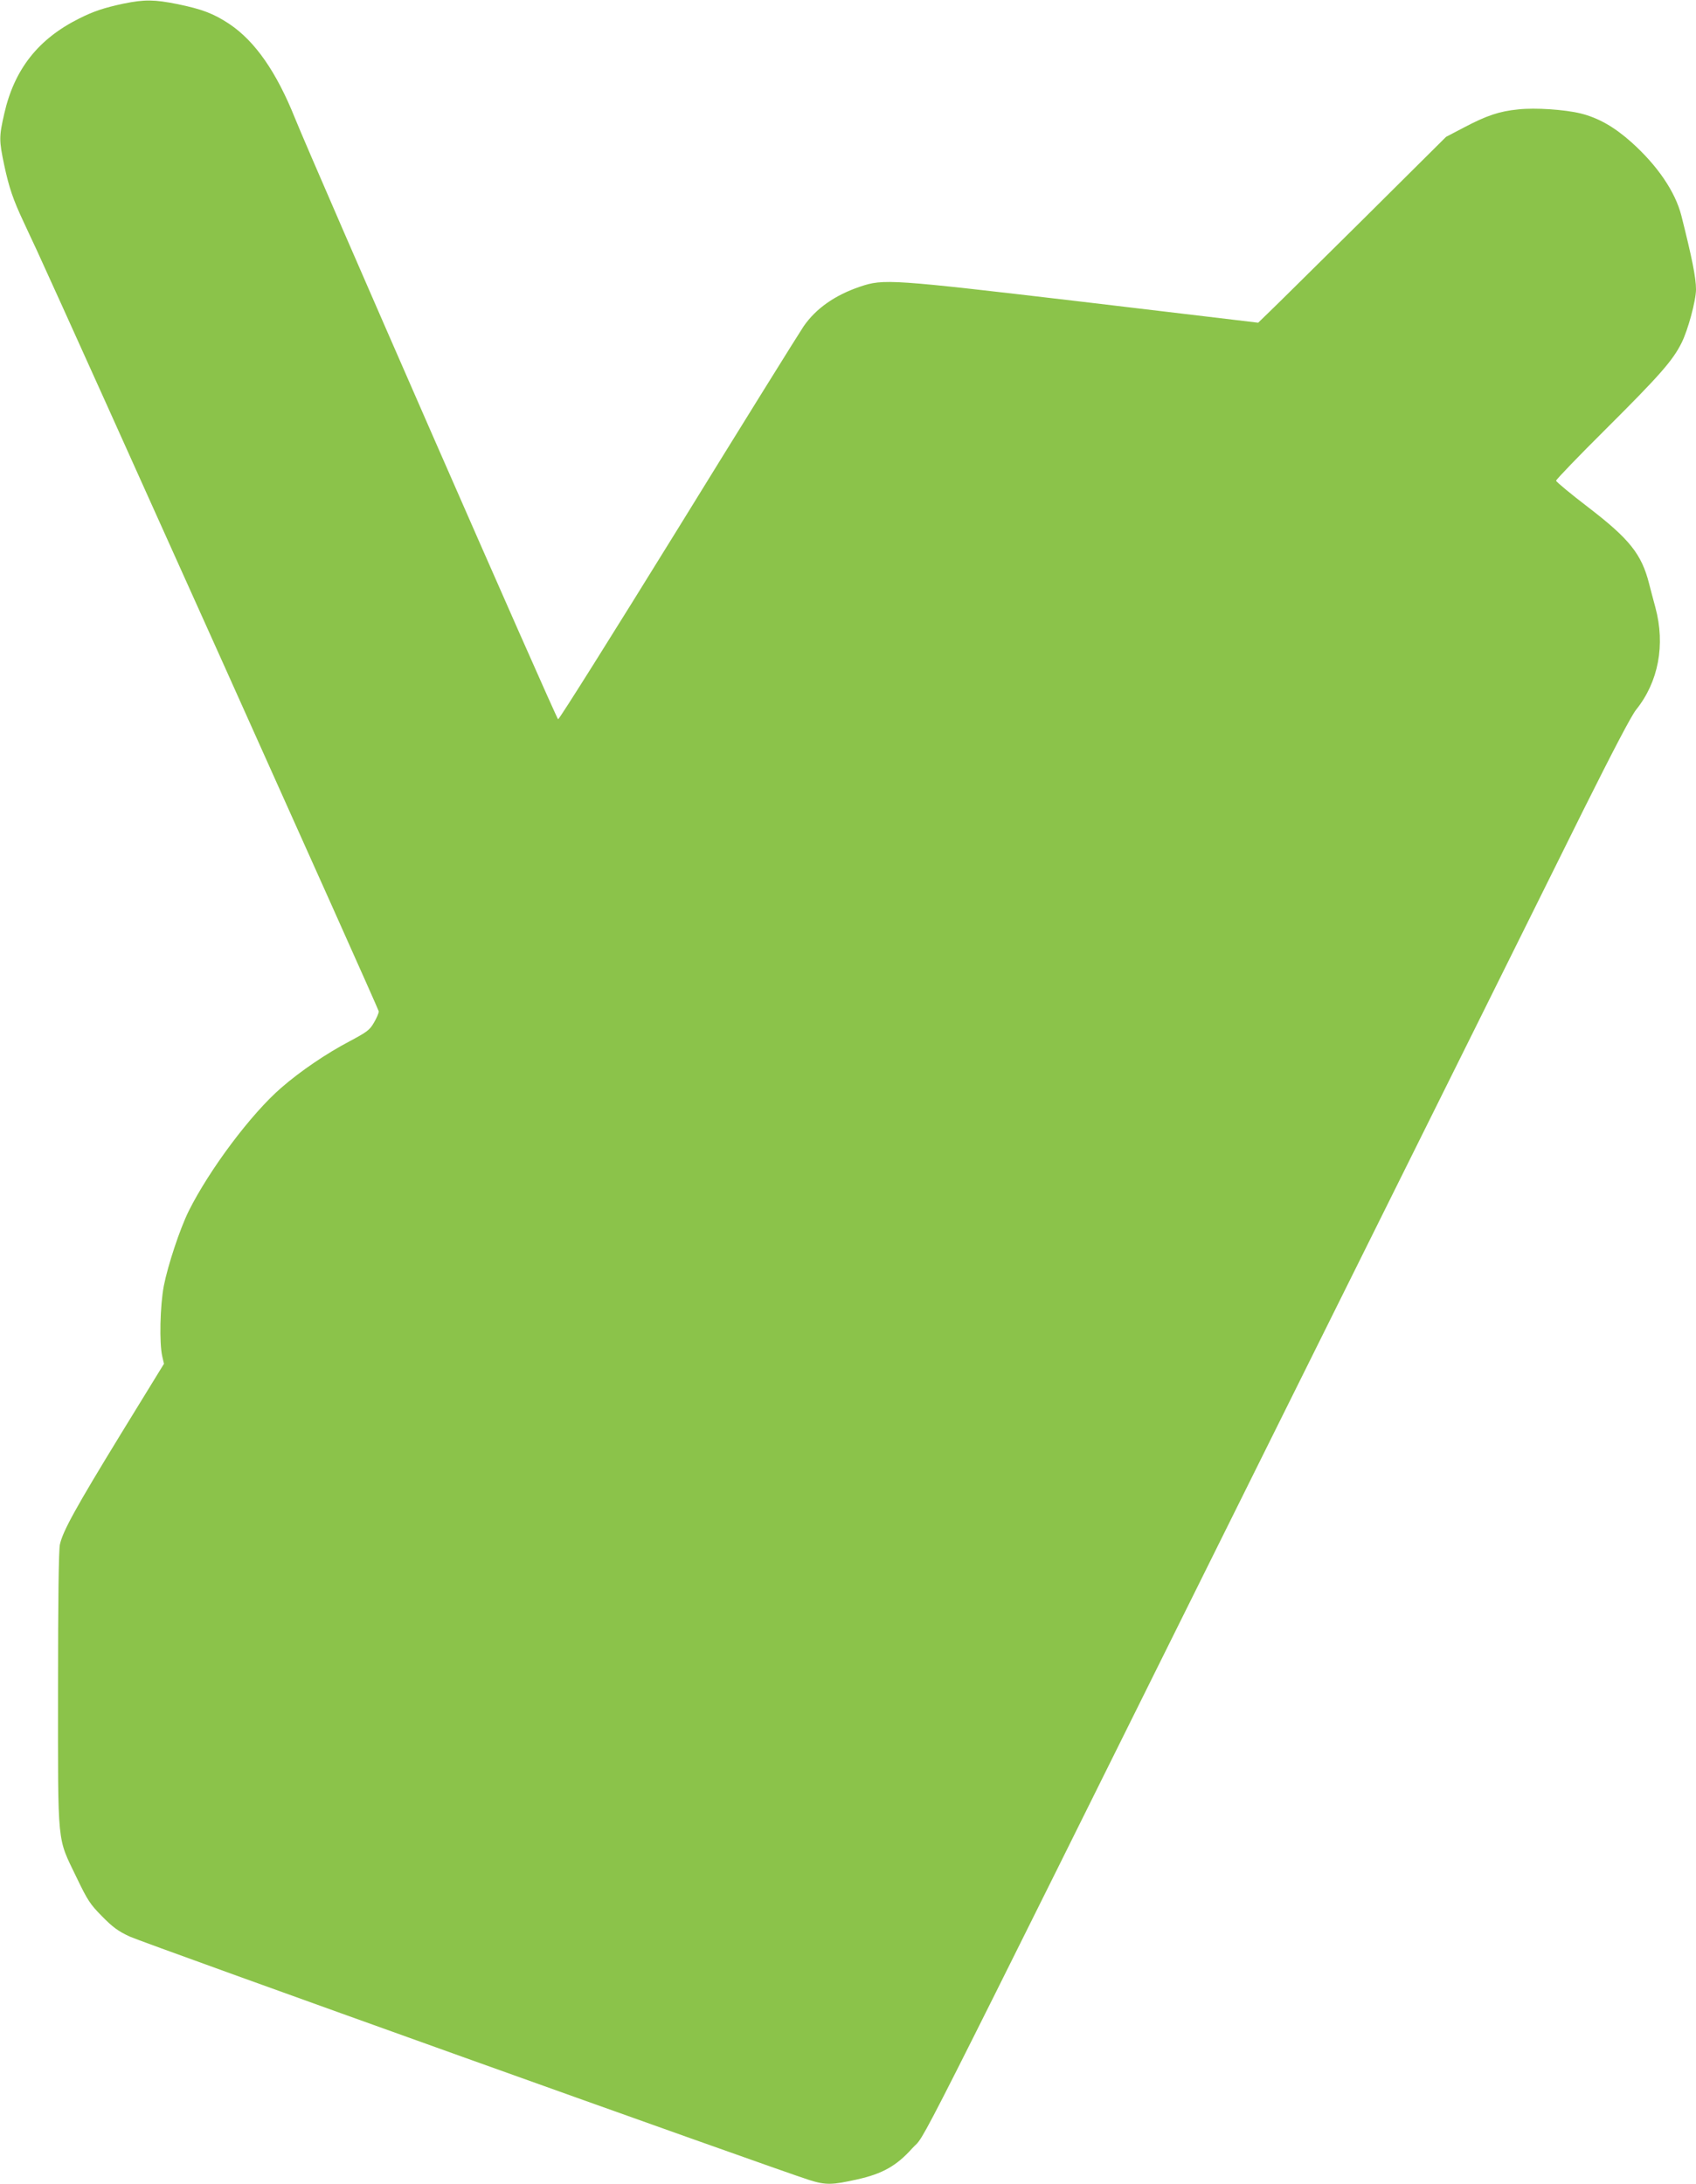 <?xml version="1.0" standalone="no"?>
<!DOCTYPE svg PUBLIC "-//W3C//DTD SVG 20010904//EN"
 "http://www.w3.org/TR/2001/REC-SVG-20010904/DTD/svg10.dtd">
<svg version="1.0" xmlns="http://www.w3.org/2000/svg"
 width="994pt" height="1280pt" viewBox="0 0 994 1280"
 preserveAspectRatio="xMidYMid meet">
<g transform="translate(0,1280) scale(0.1,-0.1)"
fill="#8bc34a" stroke="none">
<path d="M725 12779 c-116 -25 -174 -44 -260 -87 -241 -120 -381 -298 -440
-558 -31 -136 -31 -156 0 -303 28 -130 51 -199 113 -331 22 -47 56 -121 77
-165 232 -504 2005 -4449 2005 -4462 0 -10 -13 -40 -29 -67 -25 -43 -41 -54
-140 -107 -139 -73 -289 -175 -402 -273 -177 -153 -421 -479 -543 -723 -51
-103 -122 -316 -146 -439 -22 -116 -27 -335 -9 -413 l10 -43 -250 -407 c-267
-436 -343 -574 -360 -652 -7 -33 -11 -321 -11 -853 0 -932 -7 -857 109 -1099
65 -135 79 -156 149 -227 63 -64 94 -87 163 -119 77 -36 3782 -1363 3981
-1426 98 -31 135 -30 285 4 144 32 228 79 319 181 91 102 -99 -275 2089 4130
874 1757 1706 3432 1849 3721 172 344 277 545 305 580 131 163 172 380 113
599 -11 41 -28 104 -37 140 -44 173 -115 262 -359 449 -102 78 -186 148 -186
154 0 7 131 143 291 302 315 314 392 401 444 505 38 75 85 250 85 314 0 69
-24 187 -86 433 -36 140 -140 293 -293 430 -101 90 -193 142 -296 168 -94 23
-266 35 -367 24 -111 -11 -185 -36 -318 -106 l-105 -55 -485 -482 c-267 -264
-514 -509 -551 -544 l-65 -63 -1025 122 c-1131 133 -1170 136 -1309 89 -147
-50 -257 -127 -330 -232 -27 -40 -360 -575 -738 -1188 -379 -613 -694 -1115
-701 -1115 -10 0 -1431 3247 -1542 3522 -109 272 -234 451 -384 552 -92 61
-159 87 -305 117 -135 27 -193 28 -315 3z"/>
</g>
</svg>
